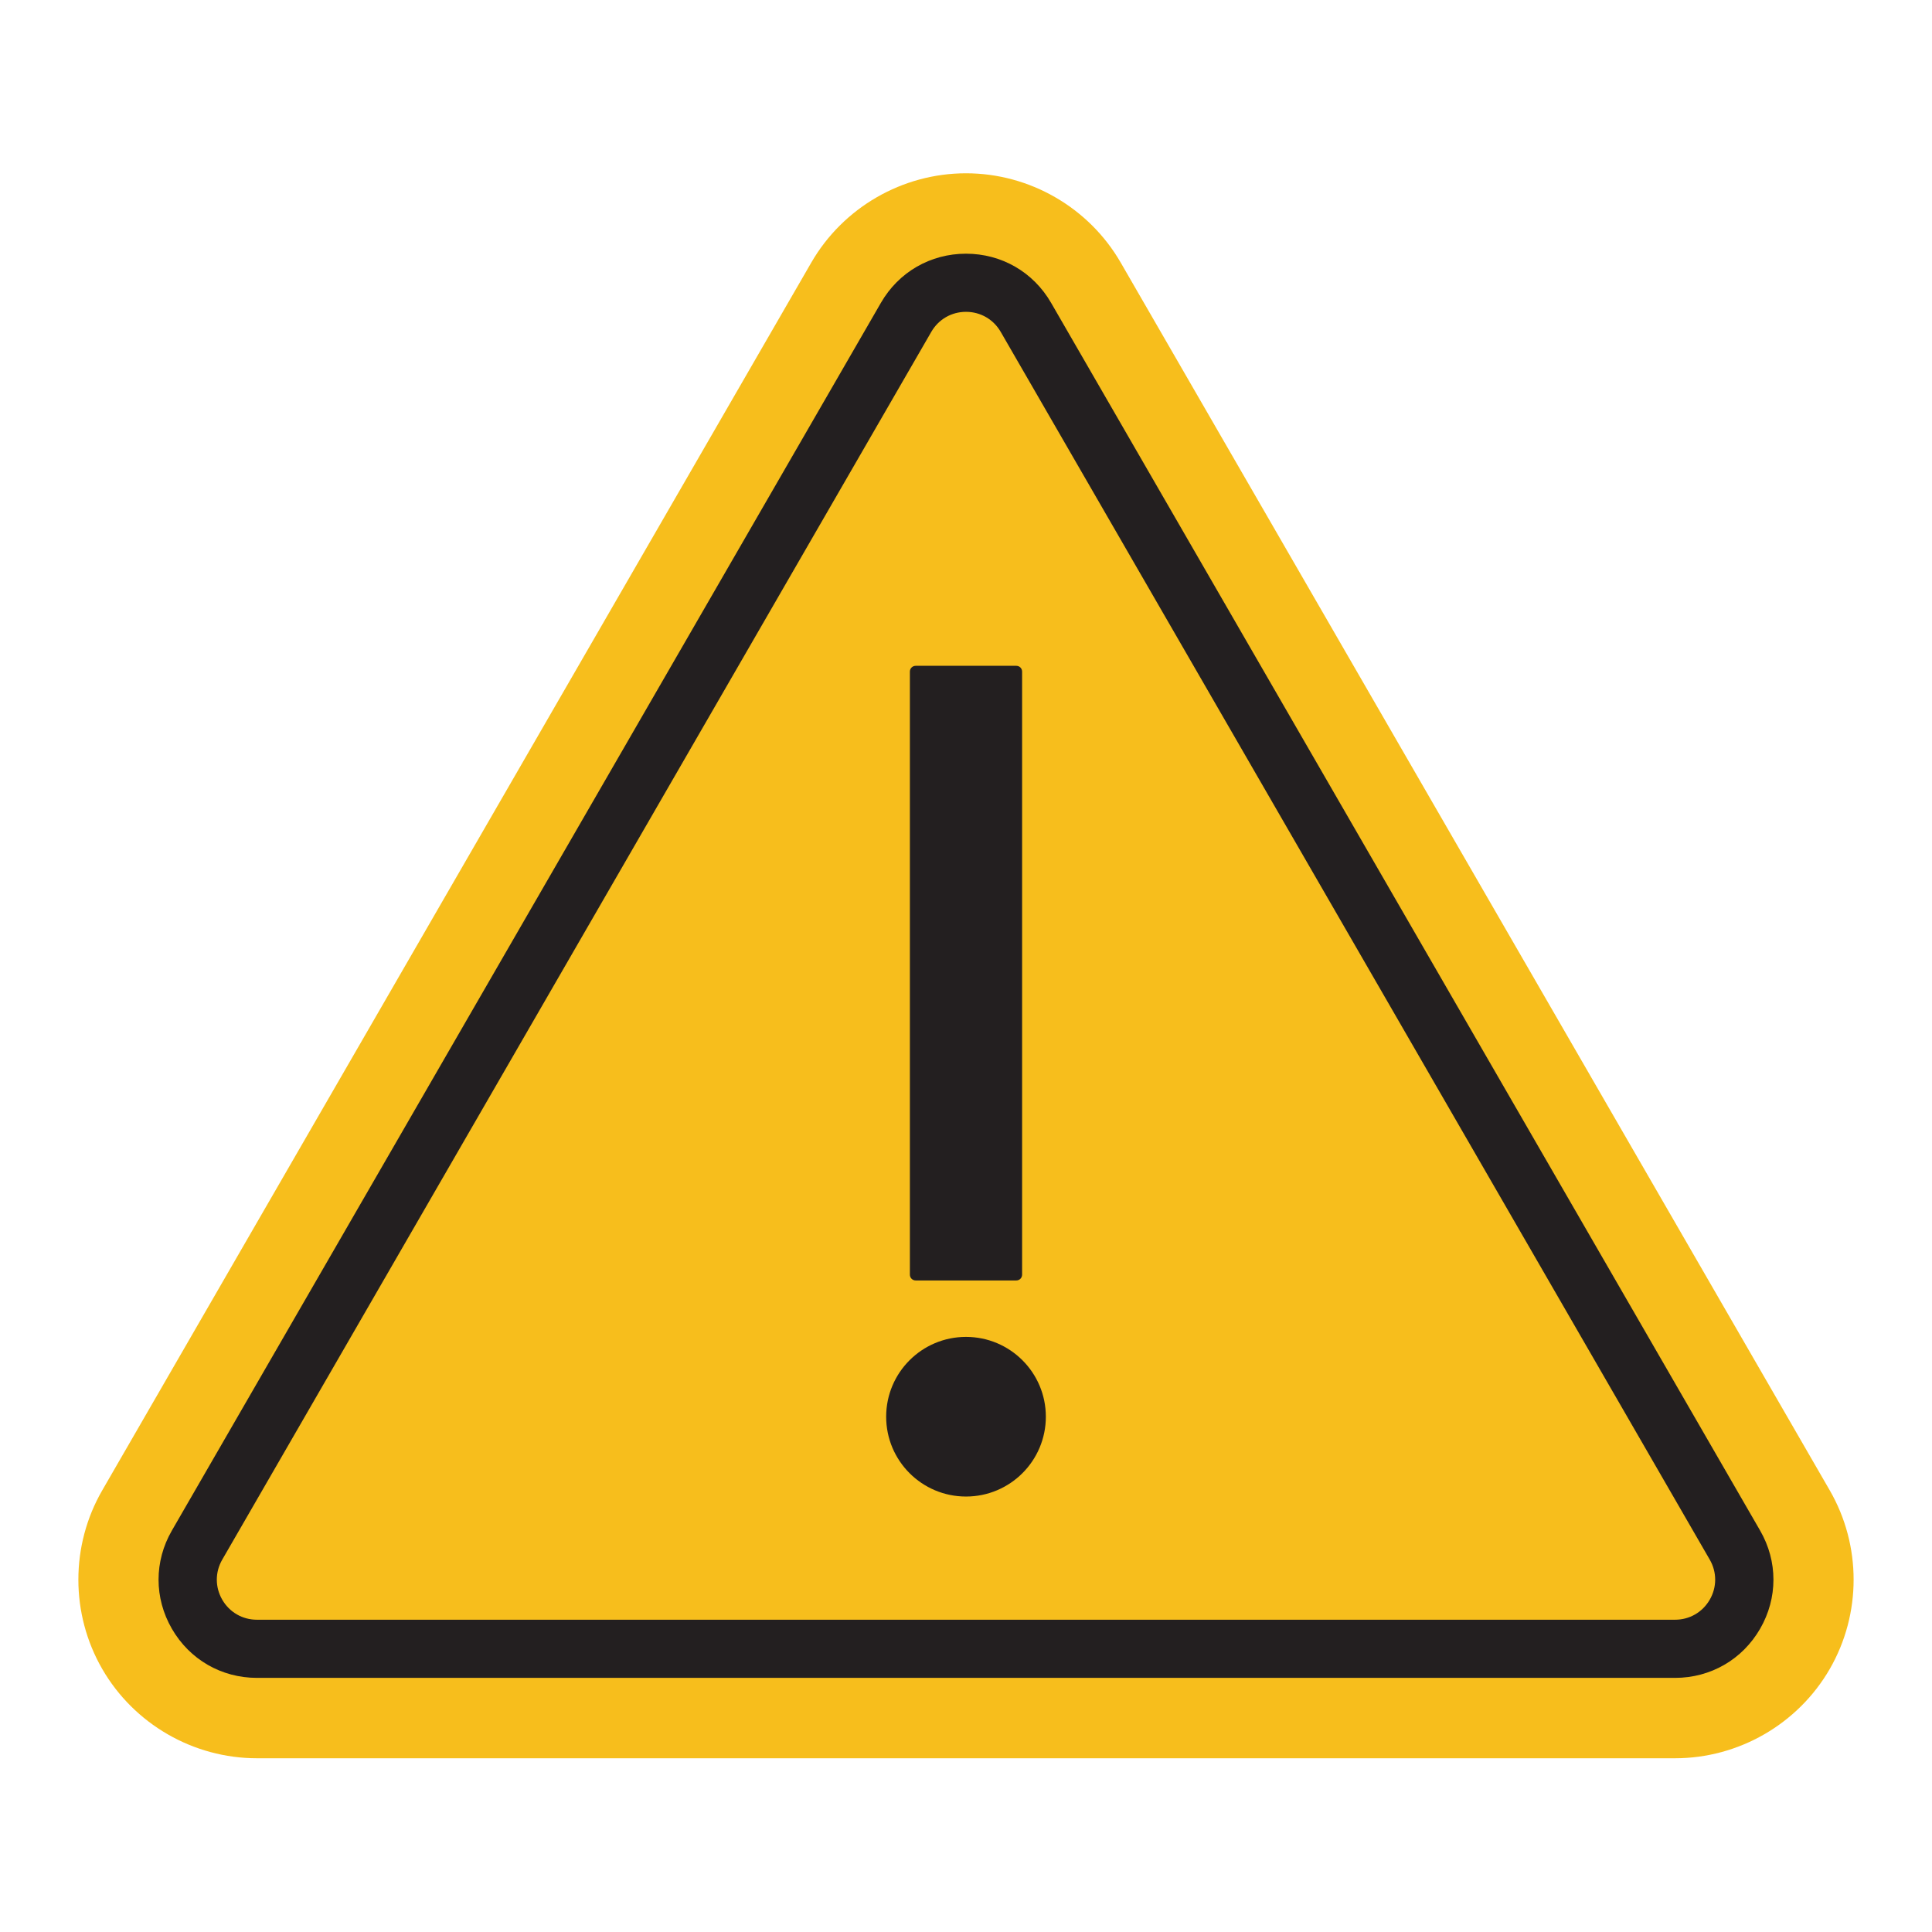 <?xml version="1.0" encoding="UTF-8"?> <svg xmlns="http://www.w3.org/2000/svg" xmlns:xlink="http://www.w3.org/1999/xlink" width="1080" zoomAndPan="magnify" viewBox="0 0 810 810" height="1080" preserveAspectRatio="xMidYMid meet" version="1.0"><defs><clipPath id="86054dab2e"><path d="M 32.859 72.652 L 777.141 72.652 L 777.141 737.152 L 32.859 737.152 Z M 32.859 72.652 " clip-rule="nonzero"></path></clipPath></defs><g clip-path="url(#86054dab2e)"><path fill="#f7be1c" d="M 107.727 737.16 C 81.051 737.16 56.199 722.816 42.859 699.723 C 29.523 676.625 29.523 647.934 42.859 624.844 L 340.133 110.094 C 353.469 87 378.324 72.652 405 72.652 C 431.672 72.652 456.531 87 469.863 110.094 L 767.137 624.844 C 780.473 647.934 780.473 676.625 767.137 699.723 C 753.801 722.816 728.945 737.16 702.273 737.16 L 107.727 737.16 " fill-opacity="1" fill-rule="nonzero"></path></g><path fill="#f7be1c" d="M 379.891 133.039 L 82.617 647.785 C 71.457 667.109 85.406 691.266 107.727 691.266 L 702.277 691.266 C 724.594 691.266 738.543 667.109 727.383 647.785 L 430.109 133.039 C 418.949 113.719 391.051 113.719 379.891 133.039 " fill-opacity="1" fill-rule="nonzero"></path><path fill="#f7be1c" d="M 379.891 133.039 L 82.617 647.785 C 71.457 667.109 85.406 691.266 107.727 691.266 L 702.277 691.266 C 724.594 691.266 738.543 667.109 727.383 647.785 L 430.109 133.039 C 418.949 113.719 391.051 113.719 379.891 133.039 " fill-opacity="1" fill-rule="nonzero"></path><path fill="#231f20" d="M 379.891 133.039 L 390.449 139.137 L 93.176 653.883 C 90.141 659.141 90.141 665.422 93.176 670.68 C 96.215 675.938 101.652 679.078 107.727 679.078 L 702.273 679.078 C 708.344 679.078 713.781 675.938 716.82 670.68 C 719.859 665.422 719.859 659.141 716.82 653.883 L 419.551 139.137 C 416.512 133.879 411.07 130.738 405 130.738 C 398.926 130.738 393.484 133.879 390.449 139.137 Z M 702.273 703.457 L 107.727 703.457 C 92.836 703.457 79.504 695.758 72.059 682.867 C 64.613 669.977 64.613 654.586 72.059 641.691 L 369.332 126.949 C 376.773 114.059 390.109 106.363 405 106.363 C 419.891 106.363 433.223 114.059 440.668 126.949 L 737.938 641.691 C 745.387 654.586 745.387 669.977 737.938 682.867 C 730.492 695.758 717.16 703.457 702.273 703.457 " fill-opacity="1" fill-rule="nonzero"></path><path fill="#231f20" d="M 426.109 536.836 L 383.891 536.836 C 382.555 536.836 381.473 535.754 381.473 534.418 L 381.473 281.562 C 381.473 280.227 382.555 279.148 383.891 279.148 L 426.109 279.148 C 427.445 279.148 428.523 280.227 428.523 281.562 L 428.523 534.418 C 428.523 535.754 427.445 536.836 426.109 536.836 " fill-opacity="1" fill-rule="nonzero"></path><path fill="#231f20" d="M 371.527 593.965 C 371.527 575.48 386.512 560.5 405 560.5 C 423.488 560.5 438.477 575.48 438.477 593.965 C 438.477 612.445 423.488 627.43 405 627.43 C 386.512 627.43 371.527 612.445 371.527 593.965 " fill-opacity="1" fill-rule="nonzero"></path></svg> 